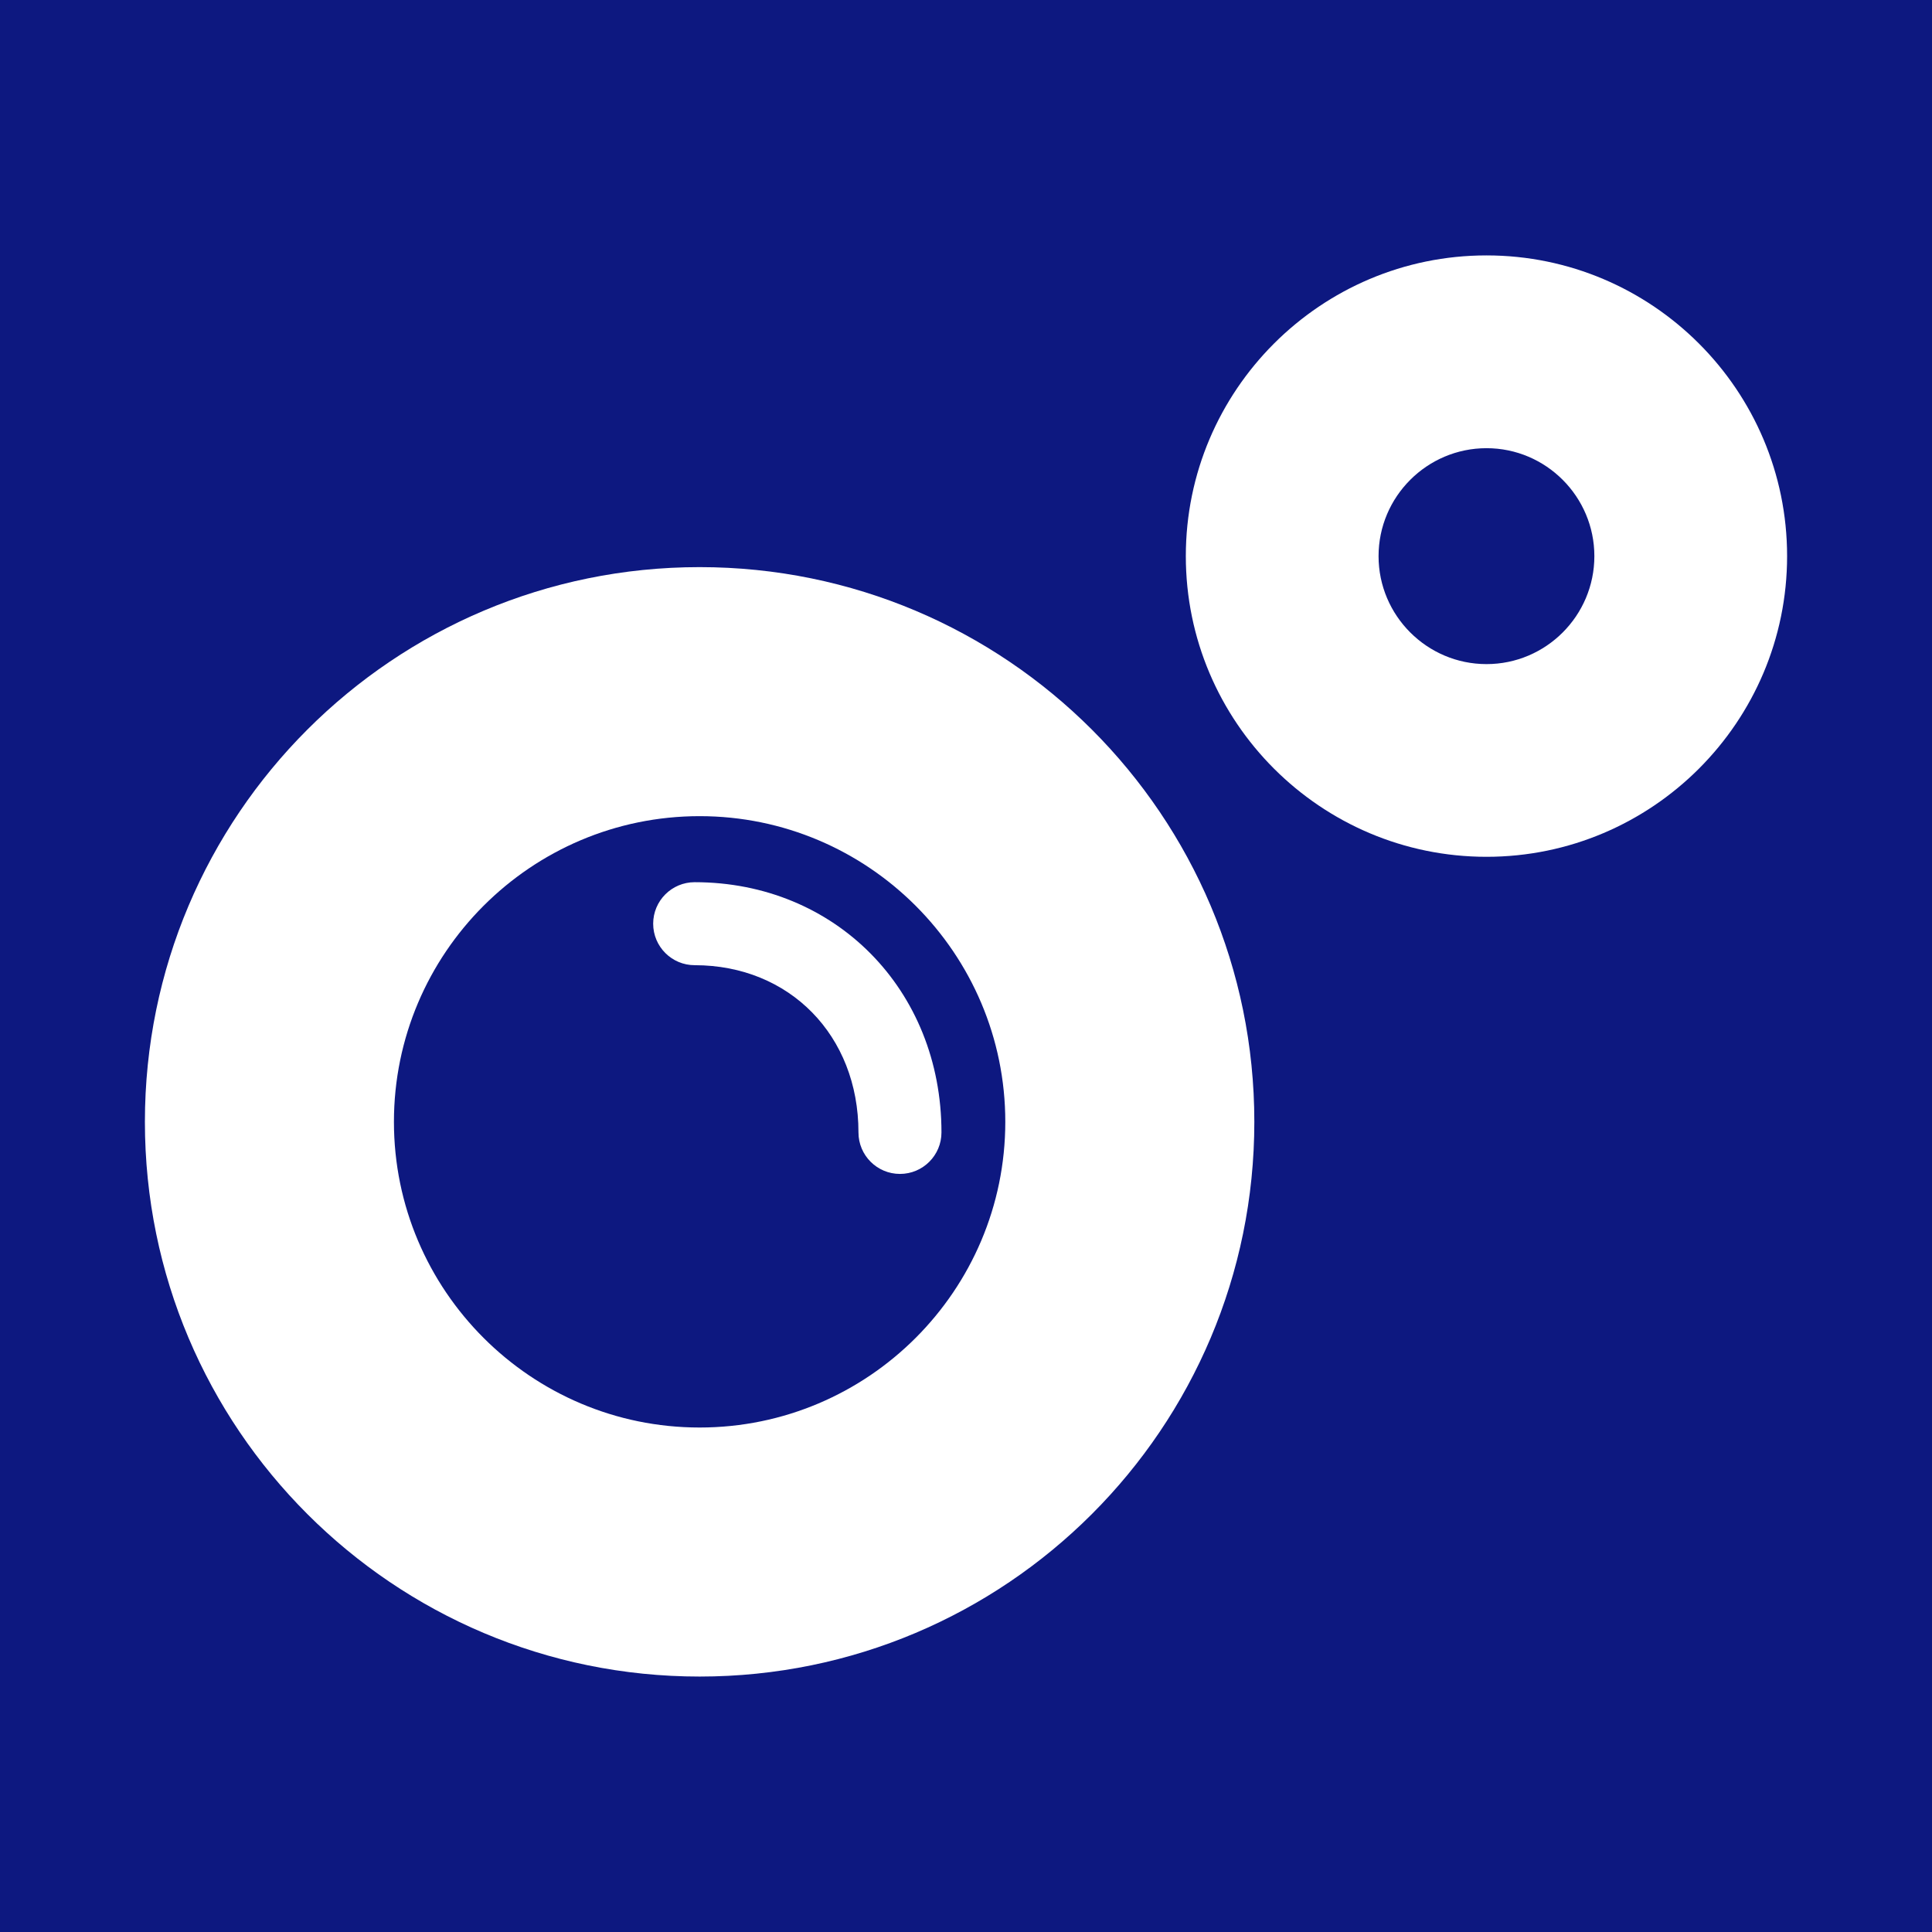 <svg xmlns="http://www.w3.org/2000/svg" version="1.1" xmlns:xlink="http://www.w3.org/1999/xlink" xmlns:svgjs="http://svgjs.dev/svgjs" width="500" height="500"><rect width="100%" height="100%" fill="#808080" stroke="none"/><svg id="SvgjsSvg1005" xmlns="http://www.w3.org/2000/svg" width="500" height="500" viewBox="0 0 500 500">
  <defs>
    <style>
      .cls-1 {
        fill: #fff;
      }

      .cls-2 {
        fill: #0d1880;
      }
    </style>
  </defs>
  <rect class="cls-2" width="500" height="500"></rect>
  <g>
    <path class="cls-1" d="M384.71,221.74c-42.91,0-77.82-34.9-77.82-77.82,0-42.91,34.9-77.82,77.82-77.82,42.89,0,77.79,34.9,77.79,77.82,0,42.91-34.9,77.82-77.79,77.82ZM384.71,115.99c-15.39,0-27.94,12.54-27.94,27.94,0,15.39,12.54,27.94,27.94,27.94,15.39,0,27.91-12.54,27.91-27.94,0-15.39-12.52-27.94-27.91-27.94Z"></path>
    <g>
      <path class="cls-1" d="M232.91,303.81c-5.93,0-10.74-4.81-10.74-10.74,0-25.08-17.83-43.28-42.39-43.28-5.93,0-10.74-4.81-10.74-10.74s4.81-10.74,10.74-10.74c36.41,0,63.87,27.84,63.87,64.76,0,5.93-4.81,10.74-10.74,10.74Z"></path>
      <path class="cls-1" d="M181.06,211.22c43.62,0,79.11,35.49,79.11,79.11s-35.49,79.11-79.11,79.11-79.11-35.49-79.11-79.11,35.49-79.11,79.11-79.11M181.06,146.77c-79.29,0-143.56,64.27-143.56,143.56s64.27,143.56,143.56,143.56,143.56-64.27,143.56-143.56-64.27-143.56-143.56-143.56h0Z"></path>
    </g>
  </g>
</svg><style>@media (prefers-color-scheme: light) { :root { filter: none; } }
@media (prefers-color-scheme: dark) { :root { filter: none; } }
</style></svg>